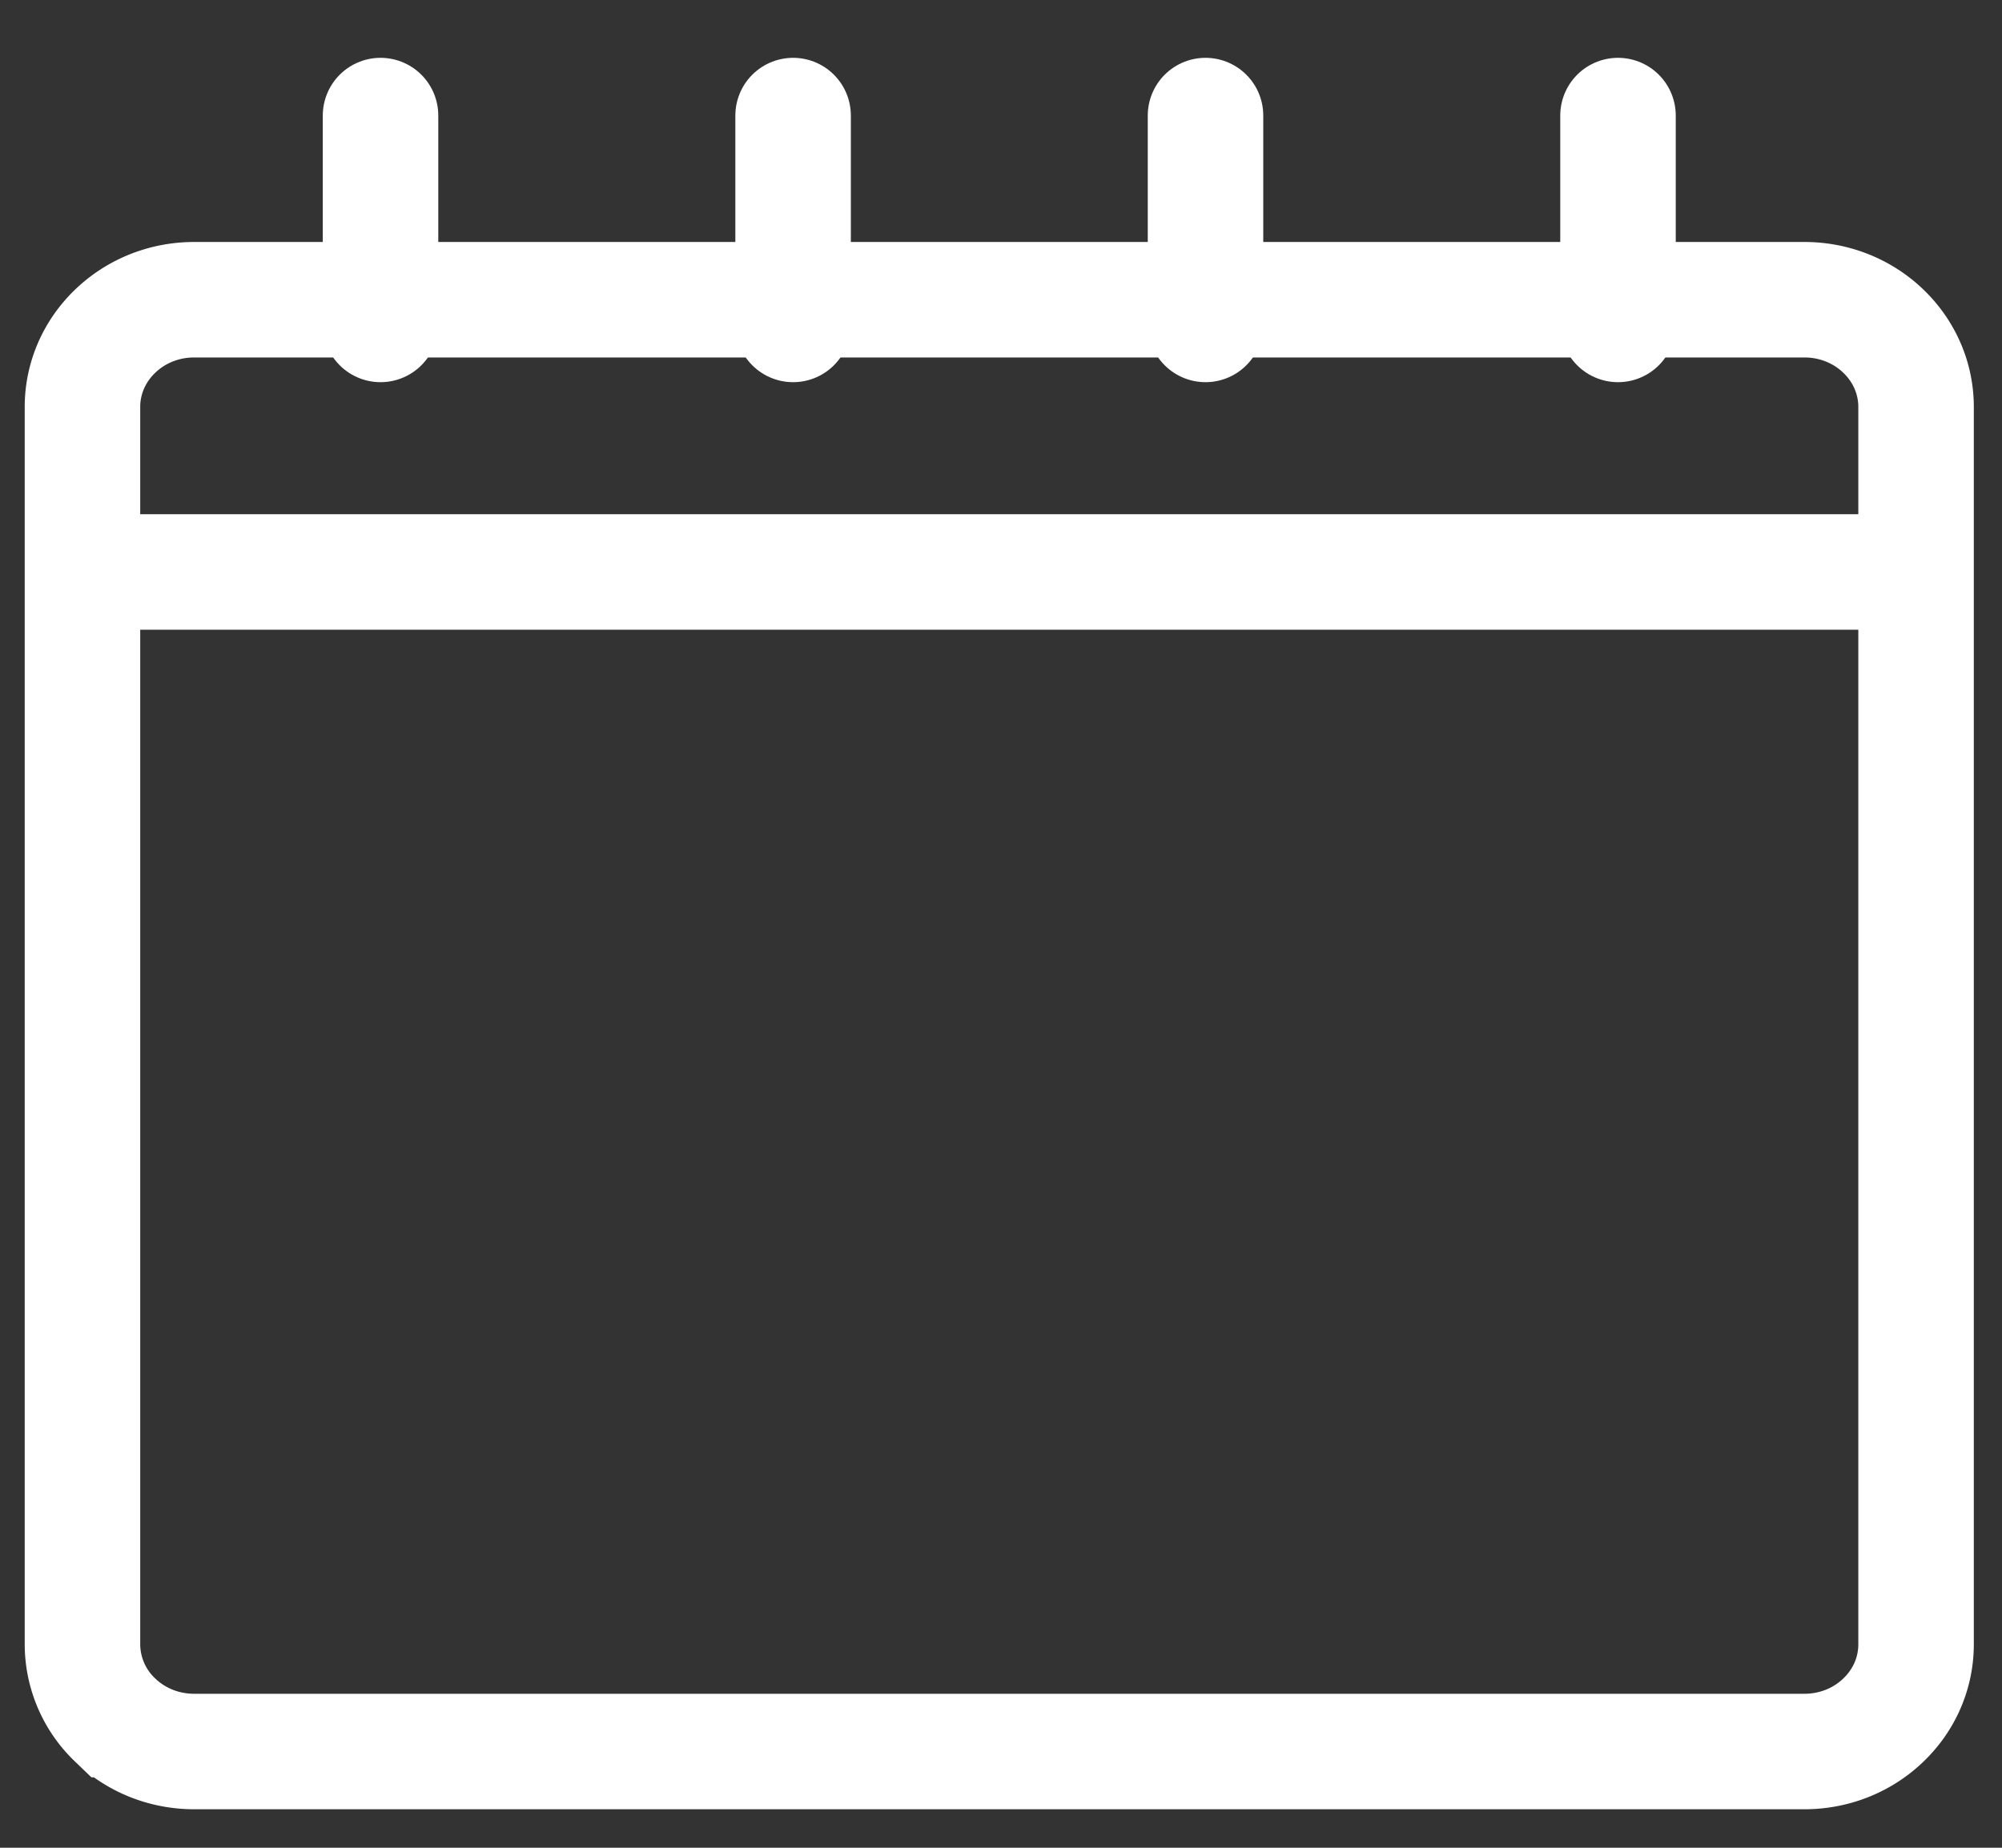 <svg width="26" height="24" viewBox="0 0 26 24" xmlns="http://www.w3.org/2000/svg">
    <rect x="0" y="0" width="26" height="24" fill="#333333" stroke="none"/>
    <g stroke="#FFF" stroke-width="1.5" fill="none" fill-rule="evenodd">
        <path d="M23.433 3.893c.403 0 .769.157 1.033.415.257.25.418.595.418.978v16.071c0 .383-.16.728-.418.978-.264.258-.63.415-1.033.415H2.523c-.404 0-.77-.157-1.034-.415a1.361 1.361 0 0 1-.418-.978V5.286c0-.383.161-.728.418-.978.265-.258.63-.415 1.034-.415zM.421 7.429h24.643"/>
        <g stroke-linecap="round">
            <path d="M4.942 1.501v2.713M21.013 1.501v2.713M15.656 1.501v2.713M10.3 1.501v2.713"/>
        </g>
    </g>
</svg>
